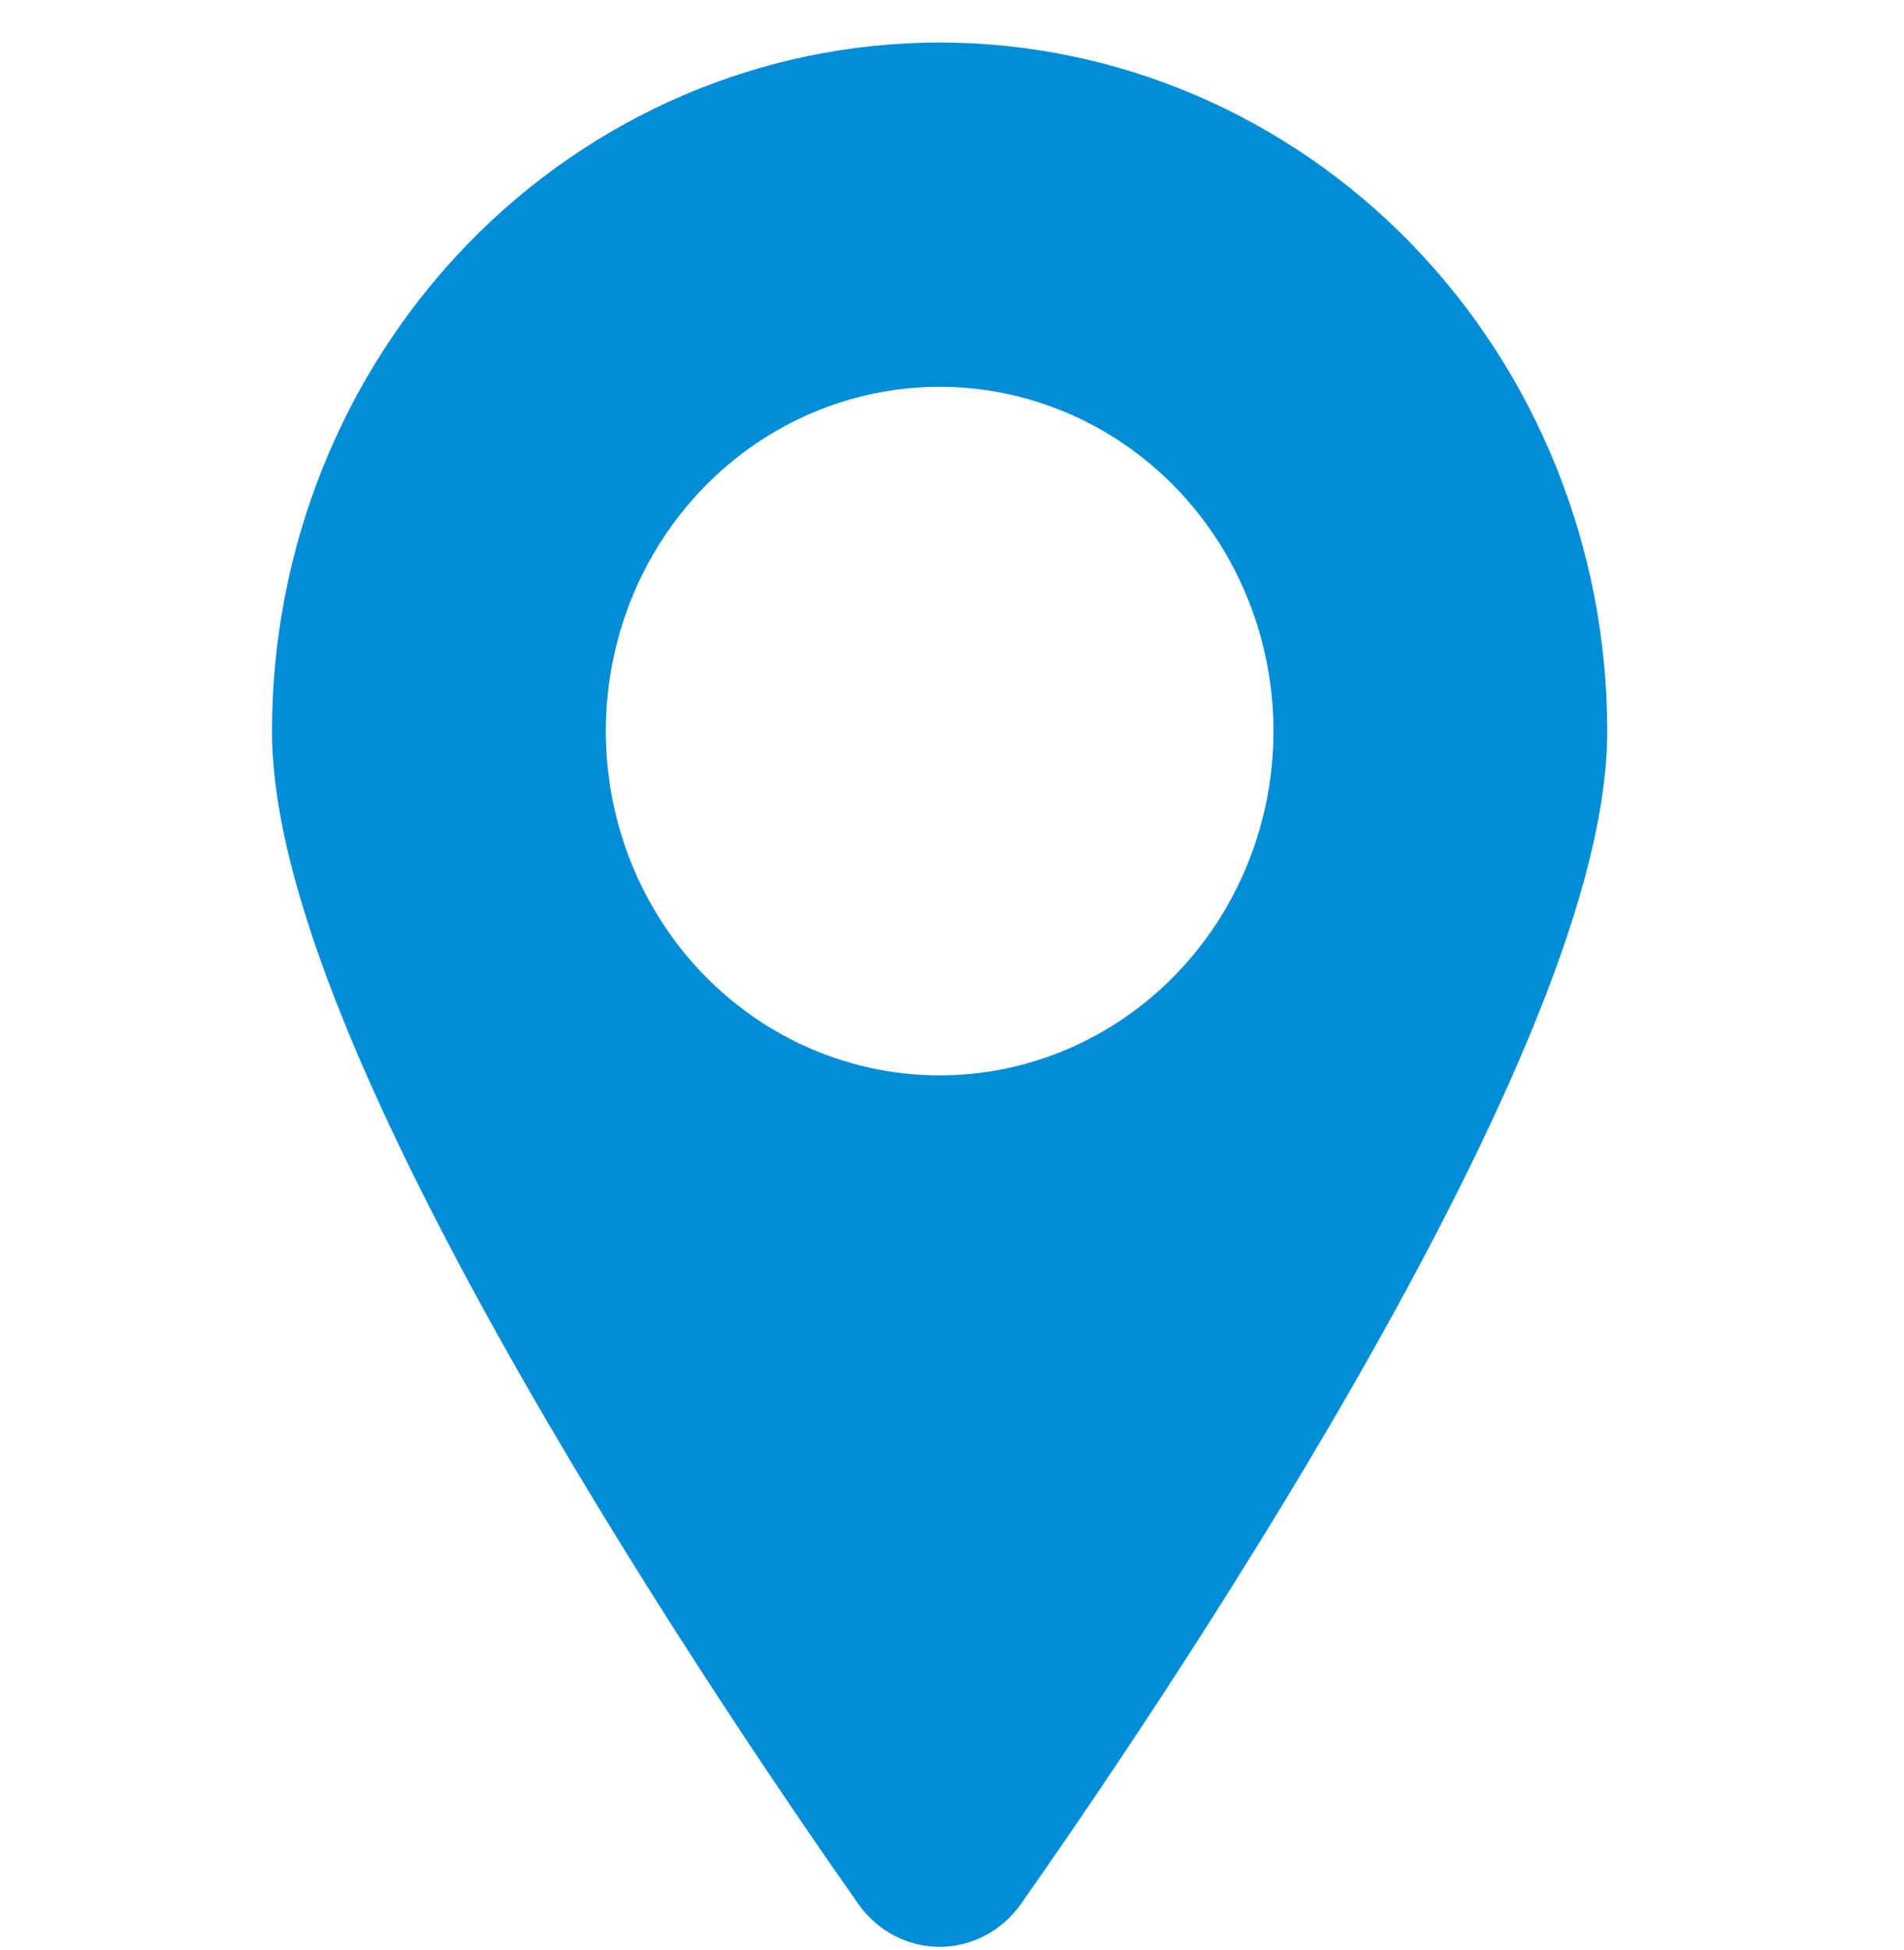 <svg width="42" height="43" viewBox="0 0 42 43" fill="none" xmlns="http://www.w3.org/2000/svg">
<g id="Selected=No" clip-path="url(#clip0_1976_21144)">
<path id="Vector (Stroke)" fill-rule="evenodd" clip-rule="evenodd" d="M10.313 5.386C13.075 2.538 16.821 0.938 20.727 0.938C24.633 0.938 28.379 2.538 31.141 5.386C33.903 8.234 35.454 12.097 35.454 16.125C35.454 18.095 34.721 20.487 33.72 22.89C32.7 25.336 31.326 27.971 29.889 30.482C27.012 35.507 23.817 40.151 22.516 41.999L22.512 42.005C22.306 42.294 22.037 42.529 21.727 42.691C21.417 42.853 21.075 42.938 20.727 42.938C20.38 42.938 20.037 42.853 19.727 42.691C19.417 42.529 19.148 42.294 18.943 42.005L18.938 41.999C17.638 40.151 14.442 35.507 11.566 30.482C10.128 27.971 8.754 25.336 7.734 22.89C6.734 20.487 6 18.095 6 16.125C6 12.097 7.552 8.234 10.313 5.386ZM15.52 10.755C16.901 9.331 18.774 8.531 20.727 8.531C22.68 8.531 24.553 9.331 25.934 10.755C27.315 12.179 28.091 14.111 28.091 16.125C28.091 18.139 27.315 20.07 25.934 21.494C24.553 22.918 22.68 23.718 20.727 23.718C18.774 23.718 16.901 22.918 15.52 21.494C14.139 20.07 13.364 18.139 13.364 16.125C13.364 14.111 14.139 12.179 15.52 10.755Z" fill="#008DD7"/>
</g>
<defs>
<clipPath id="clip0_1976_21144">
<rect width="42" height="42" fill="white" transform="translate(0 0.938)"/>
</clipPath>
</defs>
</svg>
